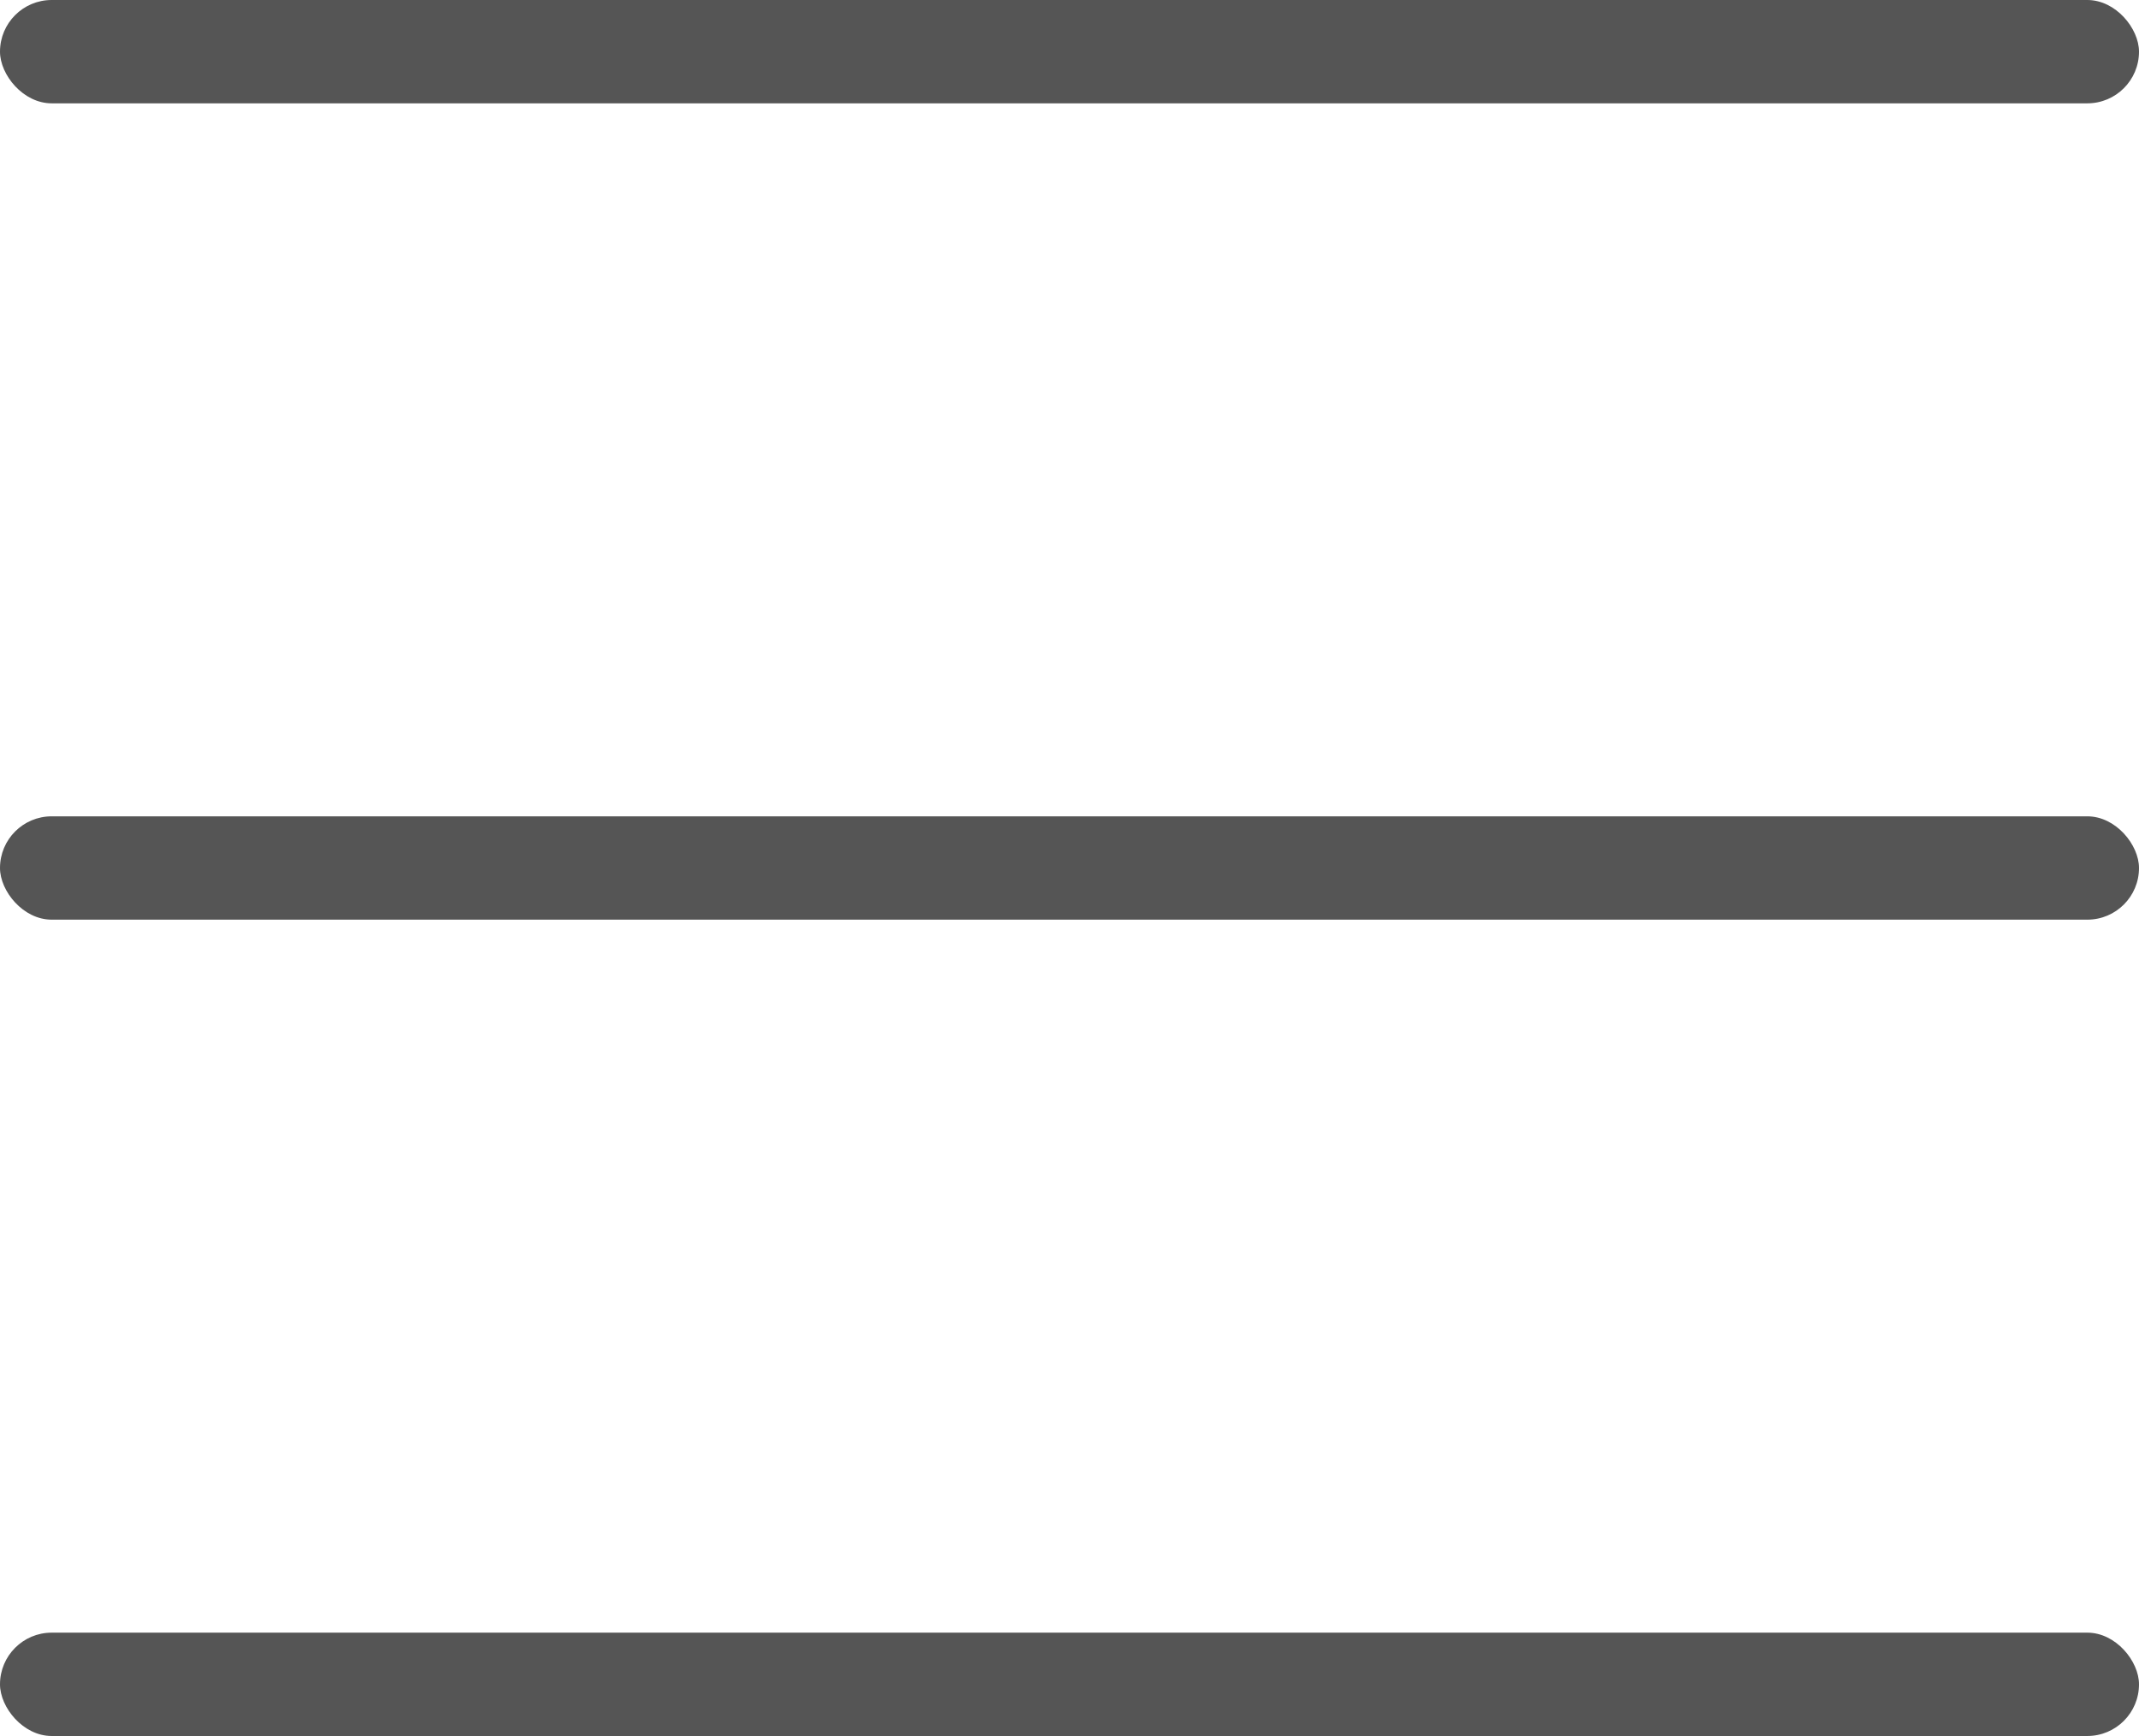 <svg width="207" height="168" viewBox="0 0 207 168" fill="none" xmlns="http://www.w3.org/2000/svg">
<rect width="207" height="10" rx="5" fill="#555555"/>
<rect y="79" width="207" height="10" rx="5" fill="#555555"/>
<rect y="158" width="207" height="10" rx="5" fill="#555555"/>
</svg>
